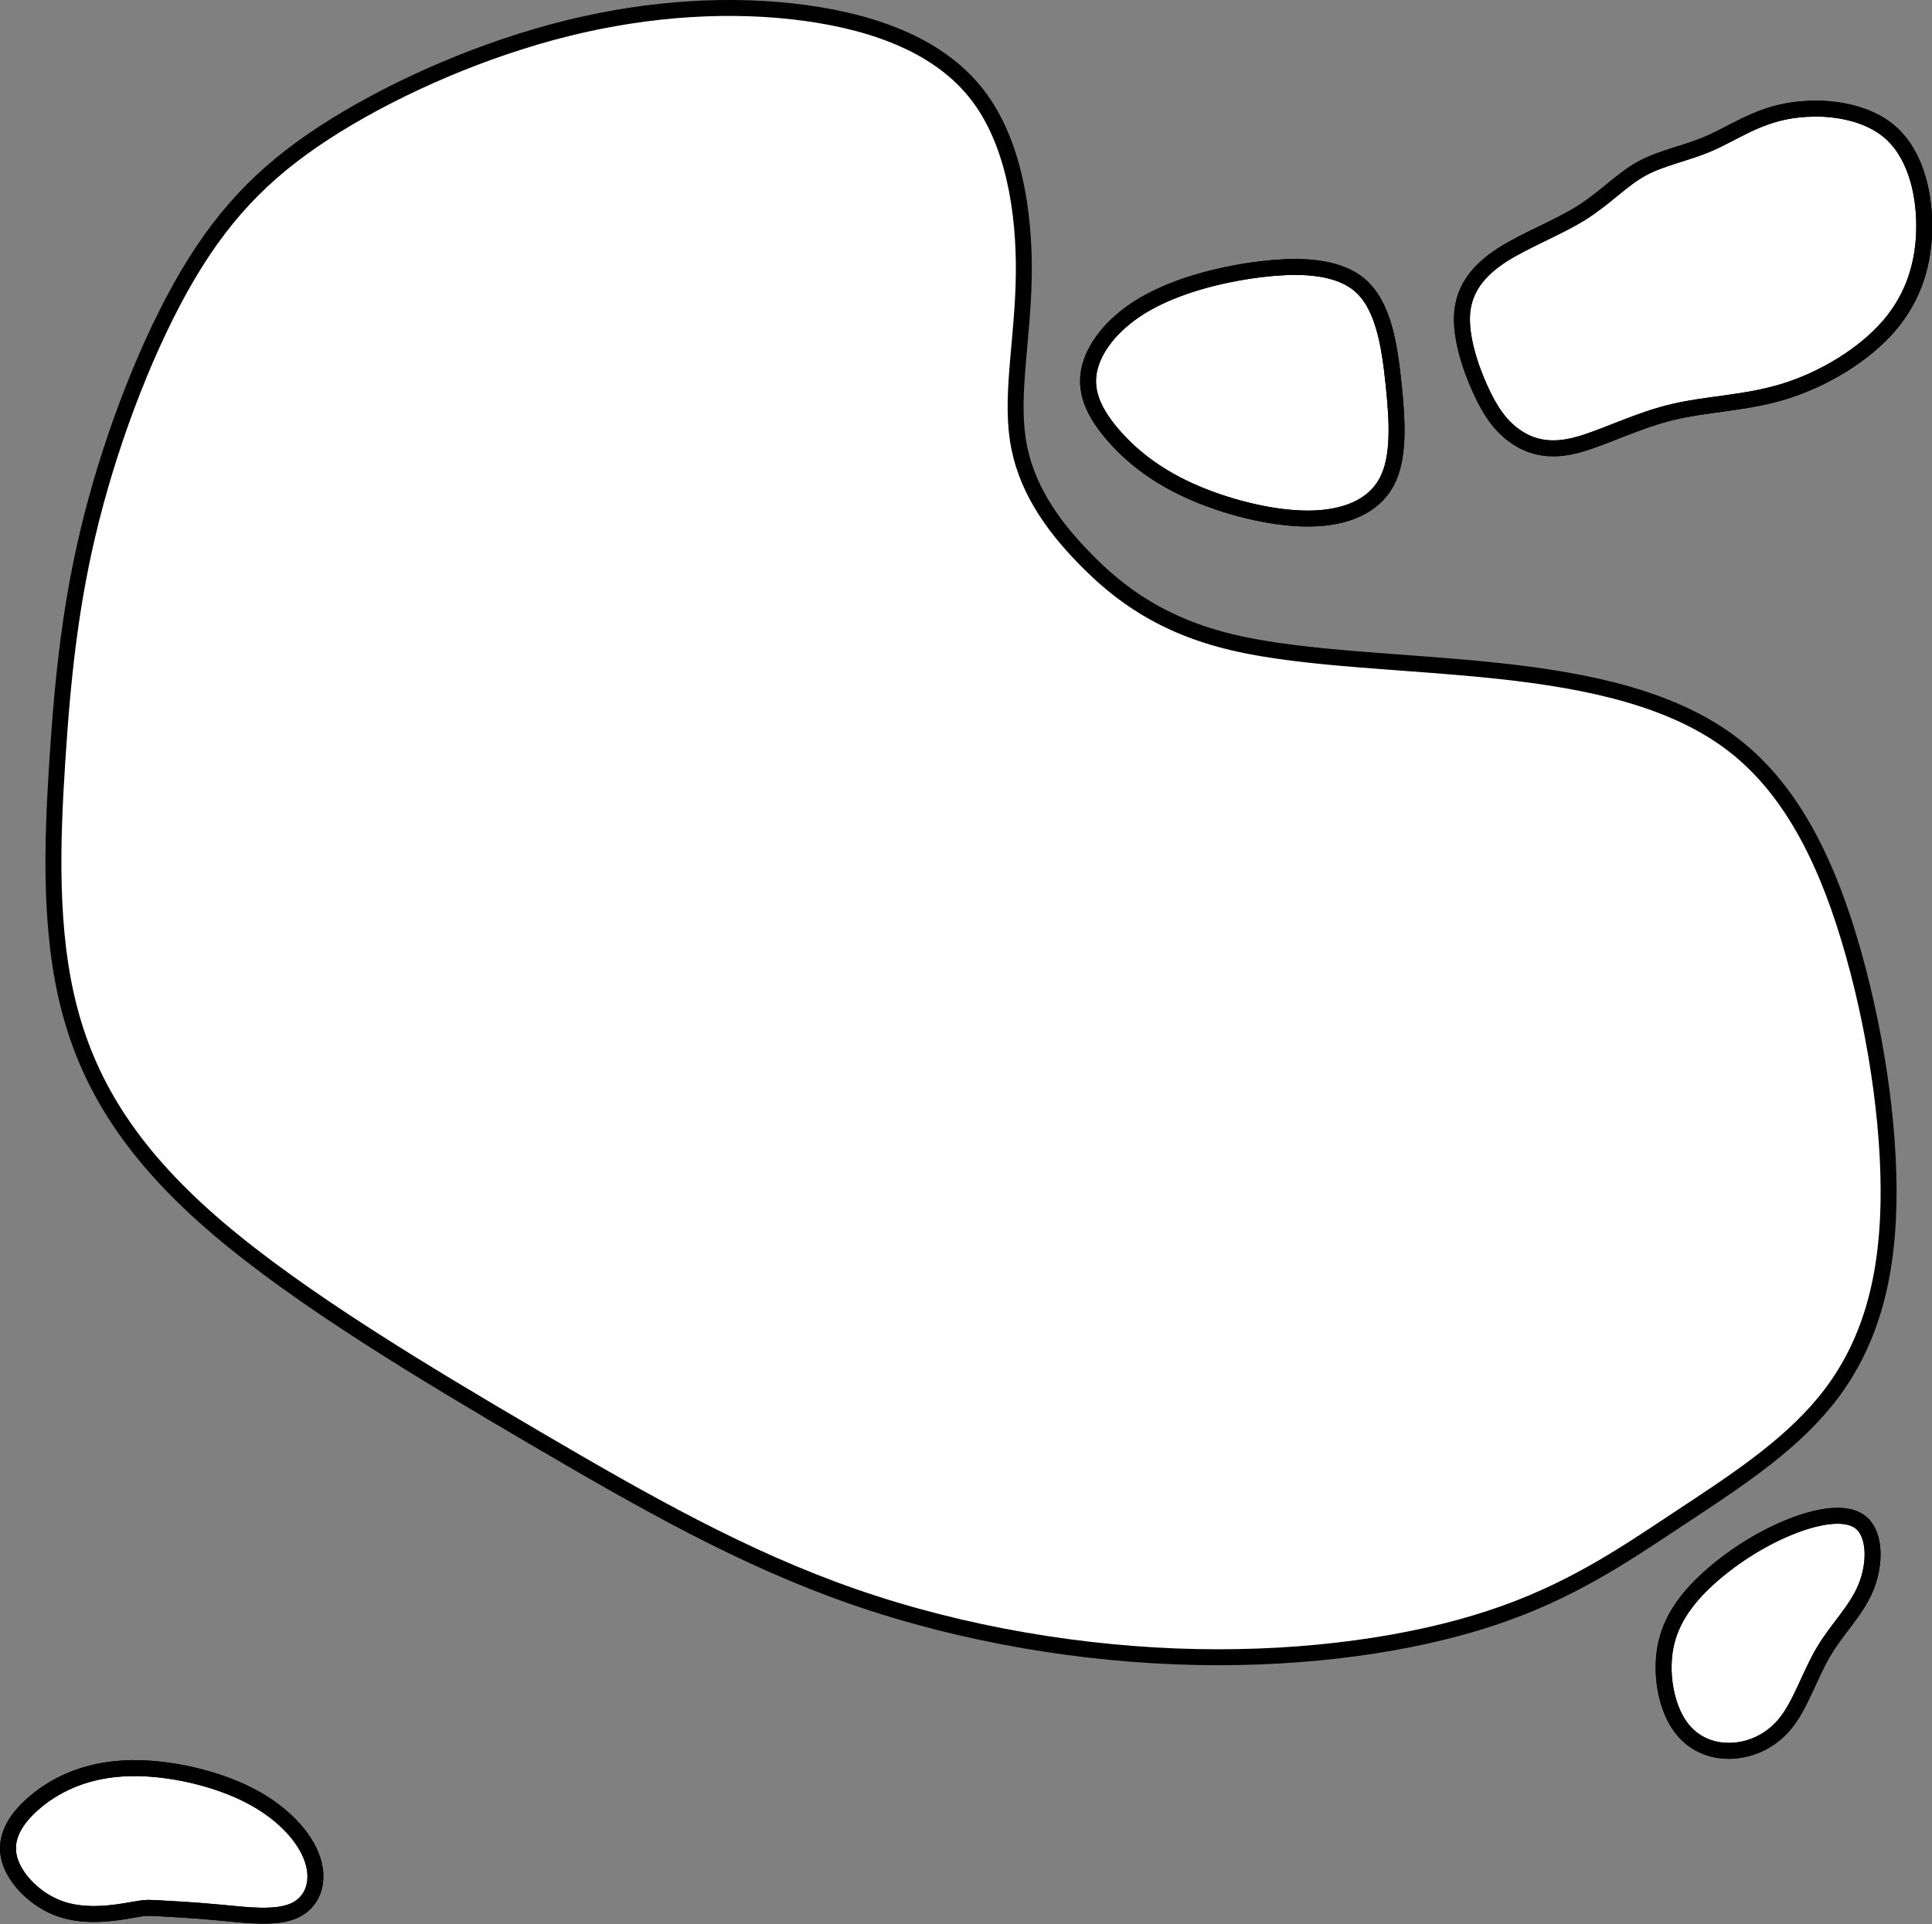 <?xml version="1.0" encoding="UTF-8" standalone="no"?>
<!-- Created with Inkscape (http://www.inkscape.org/) -->

<svg
   width="32.122mm"
   height="31.994mm"
   viewBox="0 0 32.122 31.994"
   version="1.1"
   id="svg5"
   xml:space="preserve"
   inkscape:version="1.2.1 (9c6d41e4, 2022-07-14)"
   sodipodi:docname="1g.svg"
   xmlns:inkscape="http://www.inkscape.org/namespaces/inkscape"
   xmlns:sodipodi="http://sodipodi.sourceforge.net/DTD/sodipodi-0.dtd"
   xmlns="http://www.w3.org/2000/svg"
   xmlns:svg="http://www.w3.org/2000/svg"><rect x="0" y="0" width="32.122" height="31.994" fill="#808080" stroke="none"/><sodipodi:namedview
     id="namedview7"
     pagecolor="#555555"
     bordercolor="#666666"
     borderopacity="1.0"
     inkscape:showpageshadow="2"
     inkscape:pageopacity="0"
     inkscape:pagecheckerboard="0"
     inkscape:deskcolor="#d1d1d1"
     inkscape:document-units="mm"
     showgrid="false"
     inkscape:zoom="0.76261489"
     inkscape:cx="41.960891"
     inkscape:cy="168.4992"
     inkscape:window-width="1369"
     inkscape:window-height="725"
     inkscape:window-x="0"
     inkscape:window-y="25"
     inkscape:window-maximized="0"
     inkscape:current-layer="layer5" /><defs
     id="defs2"><inkscape:path-effect
       effect="powermask"
       id="path-effect58923"
       is_visible="true"
       lpeversion="1"
       uri="#mask-powermask-path-effect58923"
       invert="false"
       hide_mask="false"
       background="false"
       background_color="#ffffffff" /><inkscape:path-effect
       effect="powermask"
       id="path-effect8137"
       is_visible="true"
       lpeversion="1"
       uri="#mask-powermask-path-effect8137"
       invert="false"
       hide_mask="false"
       background="false"
       background_color="#ffffffff" /><inkscape:path-effect
       effect="bspline"
       id="path-effect6160"
       is_visible="true"
       lpeversion="1"
       weight="33.333"
       steps="2"
       helper_size="0"
       apply_no_weight="true"
       apply_with_weight="true"
       only_selected="false" /><inkscape:path-effect
       effect="bspline"
       id="path-effect6156"
       is_visible="true"
       lpeversion="1"
       weight="33.333"
       steps="2"
       helper_size="0"
       apply_no_weight="true"
       apply_with_weight="true"
       only_selected="false" /><inkscape:path-effect
       effect="bspline"
       id="path-effect6152"
       is_visible="true"
       lpeversion="1"
       weight="33.333"
       steps="2"
       helper_size="0"
       apply_no_weight="true"
       apply_with_weight="true"
       only_selected="false" /><inkscape:path-effect
       effect="bspline"
       id="path-effect6148"
       is_visible="true"
       lpeversion="1"
       weight="33.333"
       steps="2"
       helper_size="0"
       apply_no_weight="true"
       apply_with_weight="true"
       only_selected="false" /><inkscape:path-effect
       effect="bspline"
       id="path-effect6144"
       is_visible="true"
       lpeversion="1"
       weight="33.333"
       steps="2"
       helper_size="0"
       apply_no_weight="true"
       apply_with_weight="true"
       only_selected="false" /><inkscape:path-effect
       effect="bspline"
       id="path-effect6140"
       is_visible="true"
       lpeversion="1"
       weight="33.333"
       steps="2"
       helper_size="0"
       apply_no_weight="true"
       apply_with_weight="true"
       only_selected="false" /><inkscape:path-effect
       effect="bspline"
       id="path-effect6136"
       is_visible="true"
       lpeversion="1"
       weight="33.333"
       steps="2"
       helper_size="0"
       apply_no_weight="true"
       apply_with_weight="true"
       only_selected="false" /><inkscape:path-effect
       effect="bspline"
       id="path-effect6132"
       is_visible="true"
       lpeversion="1"
       weight="33.333"
       steps="2"
       helper_size="0"
       apply_no_weight="true"
       apply_with_weight="true"
       only_selected="false" /><inkscape:path-effect
       effect="bspline"
       id="path-effect6128"
       is_visible="true"
       lpeversion="1"
       weight="33.333"
       steps="2"
       helper_size="0"
       apply_no_weight="true"
       apply_with_weight="true"
       only_selected="false" /><inkscape:path-effect
       effect="bspline"
       id="path-effect6124"
       is_visible="true"
       lpeversion="1"
       weight="33.333"
       steps="2"
       helper_size="0"
       apply_no_weight="true"
       apply_with_weight="true"
       only_selected="false" /><inkscape:path-effect
       effect="bspline"
       id="path-effect6120"
       is_visible="true"
       lpeversion="1"
       weight="33.333"
       steps="2"
       helper_size="0"
       apply_no_weight="true"
       apply_with_weight="true"
       only_selected="false" /><inkscape:path-effect
       effect="bspline"
       id="path-effect6116"
       is_visible="true"
       lpeversion="1"
       weight="33.333"
       steps="2"
       helper_size="0"
       apply_no_weight="true"
       apply_with_weight="true"
       only_selected="false" /><inkscape:path-effect
       effect="bspline"
       id="path-effect6112"
       is_visible="true"
       lpeversion="1"
       weight="33.333"
       steps="2"
       helper_size="0"
       apply_no_weight="true"
       apply_with_weight="true"
       only_selected="false" /><inkscape:path-effect
       effect="bspline"
       id="path-effect6108"
       is_visible="true"
       lpeversion="1"
       weight="33.333"
       steps="2"
       helper_size="0"
       apply_no_weight="true"
       apply_with_weight="true"
       only_selected="false" /><inkscape:path-effect
       effect="bspline"
       id="path-effect6104"
       is_visible="true"
       lpeversion="1"
       weight="33.333"
       steps="2"
       helper_size="0"
       apply_no_weight="true"
       apply_with_weight="true"
       only_selected="false" /><inkscape:path-effect
       effect="bspline"
       id="path-effect6100"
       is_visible="true"
       lpeversion="1"
       weight="33.333"
       steps="2"
       helper_size="0"
       apply_no_weight="true"
       apply_with_weight="true"
       only_selected="false" /><inkscape:path-effect
       effect="bspline"
       id="path-effect6096"
       is_visible="true"
       lpeversion="1"
       weight="33.333"
       steps="2"
       helper_size="0"
       apply_no_weight="true"
       apply_with_weight="true"
       only_selected="false" /><inkscape:path-effect
       effect="bspline"
       id="path-effect6092"
       is_visible="true"
       lpeversion="1"
       weight="33.333"
       steps="2"
       helper_size="0"
       apply_no_weight="true"
       apply_with_weight="true"
       only_selected="false" /><inkscape:path-effect
       effect="bspline"
       id="path-effect6088"
       is_visible="true"
       lpeversion="1"
       weight="33.333"
       steps="2"
       helper_size="0"
       apply_no_weight="true"
       apply_with_weight="true"
       only_selected="false" /><inkscape:path-effect
       effect="bspline"
       id="path-effect6084"
       is_visible="true"
       lpeversion="1"
       weight="33.333"
       steps="2"
       helper_size="0"
       apply_no_weight="true"
       apply_with_weight="true"
       only_selected="false" /><inkscape:path-effect
       effect="bspline"
       id="path-effect6080"
       is_visible="true"
       lpeversion="1"
       weight="33.333"
       steps="2"
       helper_size="0"
       apply_no_weight="true"
       apply_with_weight="true"
       only_selected="false" /><inkscape:path-effect
       effect="bspline"
       id="path-effect6075"
       is_visible="true"
       lpeversion="1"
       weight="33.333"
       steps="2"
       helper_size="0"
       apply_no_weight="true"
       apply_with_weight="true"
       only_selected="false" /><inkscape:path-effect
       effect="bspline"
       id="path-effect6071"
       is_visible="true"
       lpeversion="1"
       weight="33.333"
       steps="2"
       helper_size="0"
       apply_no_weight="true"
       apply_with_weight="true"
       only_selected="false" /><inkscape:path-effect
       effect="bspline"
       id="path-effect6067"
       is_visible="true"
       lpeversion="1"
       weight="33.333"
       steps="2"
       helper_size="0"
       apply_no_weight="true"
       apply_with_weight="true"
       only_selected="false" /><inkscape:path-effect
       effect="bspline"
       id="path-effect5966"
       is_visible="true"
       lpeversion="1"
       weight="33.333"
       steps="2"
       helper_size="0"
       apply_no_weight="true"
       apply_with_weight="true"
       only_selected="false" /><inkscape:path-effect
       effect="bspline"
       id="path-effect5962"
       is_visible="true"
       lpeversion="1"
       weight="33.333"
       steps="2"
       helper_size="0"
       apply_no_weight="true"
       apply_with_weight="true"
       only_selected="false" /><filter
       id="mask-powermask-path-effect8070_inverse"
       inkscape:label="filtermask-powermask-path-effect8070"
       style="color-interpolation-filters:sRGB"
       height="100"
       width="100"
       x="-50"
       y="-50"><feColorMatrix
         id="mask-powermask-path-effect8070_primitive1"
         values="1"
         type="saturate"
         result="fbSourceGraphic" /><feColorMatrix
         id="mask-powermask-path-effect8070_primitive2"
         values="-1 0 0 0 1 0 -1 0 0 1 0 0 -1 0 1 0 0 0 1 0 "
         in="fbSourceGraphic" /></filter><filter
       id="mask-powermask-path-effect8082_inverse"
       inkscape:label="filtermask-powermask-path-effect8082"
       style="color-interpolation-filters:sRGB"
       height="100"
       width="100"
       x="-50"
       y="-50"><feColorMatrix
         id="mask-powermask-path-effect8082_primitive1"
         values="1"
         type="saturate"
         result="fbSourceGraphic" /><feColorMatrix
         id="mask-powermask-path-effect8082_primitive2"
         values="-1 0 0 0 1 0 -1 0 0 1 0 0 -1 0 1 0 0 0 1 0 "
         in="fbSourceGraphic" /></filter><filter
       id="mask-powermask-path-effect8092_inverse"
       inkscape:label="filtermask-powermask-path-effect8092"
       style="color-interpolation-filters:sRGB"
       height="100"
       width="100"
       x="-50"
       y="-50"><feColorMatrix
         id="mask-powermask-path-effect8092_primitive1"
         values="1"
         type="saturate"
         result="fbSourceGraphic" /><feColorMatrix
         id="mask-powermask-path-effect8092_primitive2"
         values="-1 0 0 0 1 0 -1 0 0 1 0 0 -1 0 1 0 0 0 1 0 "
         in="fbSourceGraphic" /></filter><filter
       id="mask-powermask-path-effect8104_inverse"
       inkscape:label="filtermask-powermask-path-effect8104"
       style="color-interpolation-filters:sRGB"
       height="100"
       width="100"
       x="-50"
       y="-50"><feColorMatrix
         id="mask-powermask-path-effect8104_primitive1"
         values="1"
         type="saturate"
         result="fbSourceGraphic" /><feColorMatrix
         id="mask-powermask-path-effect8104_primitive2"
         values="-1 0 0 0 1 0 -1 0 0 1 0 0 -1 0 1 0 0 0 1 0 "
         in="fbSourceGraphic" /></filter><filter
       id="mask-powermask-path-effect8114_inverse"
       inkscape:label="filtermask-powermask-path-effect8114"
       style="color-interpolation-filters:sRGB"
       height="100"
       width="100"
       x="-50"
       y="-50"><feColorMatrix
         id="mask-powermask-path-effect8114_primitive1"
         values="1"
         type="saturate"
         result="fbSourceGraphic" /><feColorMatrix
         id="mask-powermask-path-effect8114_primitive2"
         values="-1 0 0 0 1 0 -1 0 0 1 0 0 -1 0 1 0 0 0 1 0 "
         in="fbSourceGraphic" /></filter><filter
       id="mask-powermask-path-effect8125_inverse"
       inkscape:label="filtermask-powermask-path-effect8125"
       style="color-interpolation-filters:sRGB"
       height="100"
       width="100"
       x="-50"
       y="-50"><feColorMatrix
         id="mask-powermask-path-effect8125_primitive1"
         values="1"
         type="saturate"
         result="fbSourceGraphic" /><feColorMatrix
         id="mask-powermask-path-effect8125_primitive2"
         values="-1 0 0 0 1 0 -1 0 0 1 0 0 -1 0 1 0 0 0 1 0 "
         in="fbSourceGraphic" /></filter><mask
       maskUnits="userSpaceOnUse"
       id="mask-powermask-path-effect8137"><path
         id="path8135"
         style="display:inline;fill:none;stroke:#000000;stroke-width:1.479;stroke-linecap:butt;stroke-linejoin:miter;stroke-dasharray:none;stroke-opacity:1"
         d="M 112.641,-55.121 -144.092,107.192 Z m 0.969,1.533 -256.733,162.313 z m 0.969,1.533 L -142.154,110.258 Z m 0.969,1.533 -256.733,162.313 z m 0.969,1.533 -256.734,162.313 z m 0.969,1.533 -256.733,162.313 z m 0.969,1.533 -256.733,162.313 z m 0.969,1.533 -256.734,162.313 z m 0.969,1.533 -256.733,162.313 z m 0.969,1.533 -256.733,162.313 z m 0.969,1.533 -256.734,162.314 z m 0.969,1.533 -256.733,162.313 z m 0.969,1.533 -256.733,162.313 z m 0.969,1.533 -256.733,162.313 z m 0.969,1.533 -256.733,162.313 z m 0.969,1.533 -256.733,162.313 z m 0.969,1.533 -256.733,162.313 z m 0.969,1.533 -256.733,162.313 z m 0.969,1.533 -256.734,162.313 z m 0.969,1.533 -256.733,162.313 z m 0.969,1.533 -256.733,162.313 z m 0.969,1.533 -256.734,162.314 z m 0.969,1.533 -256.733,162.313 z m 0.969,1.533 -256.733,162.313 z m 0.969,1.533 -256.734,162.313 z m 0.969,1.533 -256.733,162.313 z m 0.969,1.533 -256.733,162.313 z m 0.969,1.533 -256.733,162.313 z m 0.969,1.533 -256.733,162.313 z m 0.969,1.533 -256.734,162.313 z m 0.969,1.533 -256.733,162.313 z m 0.969,1.533 -256.733,162.313 z m 0.969,1.533 -256.734,162.314 z m 0.969,1.533 -256.733,162.313 z m 0.969,1.533 -256.733,162.313 z m 0.969,1.533 L -110.168,160.851 Z M 147.535,0.07 -109.199,162.383 Z M 148.504,1.603 -108.229,163.917 Z M 149.473,3.137 -107.26,165.45 Z M 150.442,4.67 -106.291,166.983 Z m 0.969,1.533 L -105.322,168.516 Z M 152.381,7.736 -104.352,170.049 Z M 153.35,9.269 -103.383,171.582 Z M 154.32,10.802 -102.414,173.115 Z m 0.969,1.533 -256.733,162.313 z m 0.969,1.533 -256.733,162.313 z m 0.969,1.533 -256.734,162.313 z m 0.969,1.533 -256.733,162.313 z m 0.969,1.533 -256.733,162.313 z m 0.969,1.533 -256.733,162.313 z m 0.969,1.533 -256.733,162.313 z m 0.969,1.533 -256.734,162.313 z m 0.969,1.533 -256.733,162.313 z m 0.969,1.533 -256.733,162.313 z m 0.969,1.533 -256.734,162.314 z m 0.969,1.533 -256.733,162.313 z m 0.969,1.533 -256.733,162.313 z m 0.969,1.533 -256.734,162.313 z m 0.969,1.533 -256.733,162.313 z m 0.969,1.533 -256.733,162.313 z m 0.969,1.533 -256.733,162.313 z m 0.969,1.533 -256.733,162.313 z m 0.969,1.533 L -83.998,202.244 Z m 0.969,1.533 -256.733,162.313 z m 0.969,1.533 -256.733,162.313 z m 0.969,1.533 -256.734,162.314 z m 0.969,1.533 -256.733,162.313 z m 0.969,1.533 -256.733,162.313 z m 0.969,1.533 -256.734,162.313 z m 0.969,1.533 -256.733,162.313 z m 0.969,1.533 -256.733,162.313 z m 0.969,1.533 -256.733,162.313 z m 0.969,1.533 -256.733,162.313 z m 0.969,1.533 -256.733,162.313 z m 0.969,1.533 -256.733,162.313 z m 0.969,1.533 -256.733,162.313 z m 0.969,1.533 L -70.428,223.708 Z m 0.969,1.533 -256.733,162.313 z m 0.969,1.533 -256.733,162.313 z m 0.969,1.533 -256.734,162.313 z m 0.969,1.533 -256.733,162.313 z m 0.969,1.533 -256.733,162.313 z m 0.969,1.533 -256.734,162.313 z m 0.969,1.533 -256.733,162.313 z m 0.969,1.533 -256.733,162.313 z m 0.969,1.533 -256.733,162.313 z m 0.969,1.533 -256.733,162.313 z m 0.969,1.533 -256.734,162.314 z m 0.969,1.533 -256.733,162.313 z m 0.969,1.533 -256.733,162.313 z m 0.969,1.533 -256.734,162.313 z m 0.969,1.533 -256.733,162.313 z m 0.969,1.533 -256.733,162.313 z m 0.969,1.533 -256.734,162.313 z m 0.969,1.533 -256.733,162.313 z m 0.969,1.533 -256.733,162.313 z m 0.969,1.533 L -51.043,254.369 Z m 0.969,1.533 -256.733,162.313 z m 0.969,1.533 -256.734,162.314 z m 0.969,1.533 L -48.135,258.969 Z m 0.969,1.533 -256.733,162.313 z m 0.969,1.533 -256.734,162.313 z m 0.969,1.533 -256.733,162.313 z m 0.969,1.533 -256.733,162.313 z m 0.969,1.533 -256.734,162.313 z m 0.969,1.533 -256.733,162.313 z m 0.969,1.533 -256.733,162.313 z m 0.969,1.533 -256.733,162.313 z m 0.969,1.533 -256.733,162.313 z m 0.969,1.533 -256.734,162.314 z m 0.969,1.533 -256.733,162.313 z m 0.969,1.533 -256.733,162.313 z m 0.969,1.533 -256.734,162.313 z m 0.969,1.533 -256.733,162.313 z m 0.969,1.533 -256.733,162.313 z m 0.969,1.533 -256.734,162.313 z m 0.969,1.533 -256.733,162.313 z m 0.969,1.533 -256.733,162.313 z m 0.969,1.533 -256.733,162.313 z m 0.969,1.533 -256.733,162.313 z m 0.969,1.533 -256.733,162.314 z m 0.969,1.533 -256.733,162.313 z m 0.969,1.533 L -25.842,294.23 Z m 0.969,1.533 -256.734,162.313 z m 0.969,1.533 -256.733,162.313 z m 0.969,1.533 -256.733,162.313 z m 0.969,1.533 -256.734,162.313 z m 0.969,1.533 -256.733,162.313 z m 0.969,1.533 -256.733,162.313 z m 0.969,1.533 -256.733,162.313 z m 0.969,1.533 -256.733,162.313 z m 0.969,1.533 -256.733,162.314 z m 0.969,1.533 -256.733,162.313 z m 0.969,1.533 -256.733,162.313 z m 0.969,1.533 -256.734,162.313 z m 0.969,1.533 -256.733,162.313 z m 0.969,1.533 -256.733,162.313 z m 0.969,1.533 -256.734,162.313 z m 0.969,1.533 -256.733,162.313 z m 0.969,1.533 -256.733,162.313 z m 0.969,1.533 -256.734,162.313 z m 0.969,1.533 -256.733,162.313 z m 0.969,1.533 -256.733,162.314 z m 0.969,1.533 L -5.488,326.425 Z M 252.215,165.645 -4.518,327.958 Z m 0.969,1.533 -256.734,162.313 z m 0.969,1.533 -256.733,162.313 z m 0.969,1.533 -256.733,162.313 z m 0.969,1.533 -256.734,162.313 z m 0.969,1.533 L 0.328,335.624 Z m 0.969,1.533 -256.733,162.313 z m 0.969,1.533 L 2.266,338.69 Z m 0.969,1.533 L 3.236,340.223 Z M 260.938,179.443 4.205,341.756 Z m 0.969,1.533 L 5.174,343.289 Z m 0.969,1.533 L 6.144,344.822 Z m 0.969,1.533 L 7.113,346.356 Z m 0.969,1.533 L 8.082,347.888 Z m 0.969,1.533 -256.733,162.313 z m 0.969,1.533 -256.734,162.313 z m 0.969,1.533 -256.733,162.313 z m 0.969,1.533 -256.733,162.313 z m 0.969,1.533 -256.734,162.313 z m 0.969,1.533 -256.733,162.313 z m 0.969,1.533 -256.733,162.314 z m 0.969,1.533 -256.733,162.313 z m 0.969,1.533 -256.733,162.313 z m 0.969,1.533 L 17.775,363.22 Z m 0.969,1.533 -256.733,162.313 z m 0.969,1.533 -256.733,162.313 z m 0.969,1.533 L 20.682,367.819 Z m 0.969,1.533 -256.733,162.313 z m 0.969,1.533 -256.733,162.313 z m 0.969,1.533 L 23.59,372.418 Z m 0.969,1.533 -256.733,162.313 z m 0.969,1.533 -256.733,162.313 z m 0.969,1.533 L 26.498,377.017 Z m 0.969,1.533 -256.733,162.313 z m 0.969,1.533 -256.733,162.313 z m 0.969,1.533 L 29.406,381.616 Z m 0.969,1.533 -256.733,162.313 z m 0.969,1.533 -256.734,162.313 z m 0.969,1.533 -256.733,162.314 z m 0.969,1.533 -256.733,162.313 z m 0.969,1.533 -256.734,162.313 z m 0.969,1.533 -256.733,162.313 z m 0.969,1.533 -256.733,162.313 z m 0.969,1.533 -256.734,162.313 z m 0.969,1.533 -256.733,162.313 z m 0.969,1.533 -256.733,162.313 z m 0.969,1.533 -256.733,162.313 z m 0.969,1.533 -256.733,162.313 z" /></mask><filter
       inkscape:label="filtermask-powermask-path-effect8137"
       style="color-interpolation-filters:sRGB"
       height="100"
       width="100"
       x="-50"
       y="-50"
       id="filter12747"><feColorMatrix
         values="1"
         type="saturate"
         result="fbSourceGraphic"
         id="feColorMatrix12743" /><feColorMatrix
         values="-1 0 0 0 1 0 -1 0 0 1 0 0 -1 0 1 0 0 0 1 0 "
         in="fbSourceGraphic"
         id="feColorMatrix12745" /></filter><mask
       maskUnits="userSpaceOnUse"
       id="mask-powermask-path-effect58923"><path
         id="path58925"
         style="fill:#ffffff;fill-opacity:1"
         d="M 31.089,37.328 H 107.937 V 230.164 H 31.089 Z" /><path
         id="path58927"
         style="display:inline;fill:none;stroke:#000000;stroke-width:1.479;stroke-linecap:butt;stroke-linejoin:miter;stroke-dasharray:none;stroke-opacity:1"
         d="M 112.641,-55.121 -144.092,107.192 Z m 0.969,1.533 -256.733,162.313 z m 0.969,1.533 L -142.154,110.258 Z m 0.969,1.533 -256.733,162.313 z m 0.969,1.533 -256.734,162.313 z m 0.969,1.533 -256.733,162.313 z m 0.969,1.533 -256.733,162.313 z m 0.969,1.533 -256.734,162.313 z m 0.969,1.533 -256.733,162.313 z m 0.969,1.533 -256.733,162.313 z m 0.969,1.533 -256.734,162.314 z m 0.969,1.533 -256.733,162.313 z m 0.969,1.533 -256.733,162.313 z m 0.969,1.533 -256.733,162.313 z m 0.969,1.533 -256.733,162.313 z m 0.969,1.533 -256.733,162.313 z m 0.969,1.533 -256.733,162.313 z m 0.969,1.533 -256.733,162.313 z m 0.969,1.533 -256.734,162.313 z m 0.969,1.533 -256.733,162.313 z m 0.969,1.533 -256.733,162.313 z m 0.969,1.533 -256.734,162.314 z m 0.969,1.533 -256.733,162.313 z m 0.969,1.533 -256.733,162.313 z m 0.969,1.533 -256.734,162.313 z m 0.969,1.533 -256.733,162.313 z m 0.969,1.533 -256.733,162.313 z m 0.969,1.533 -256.733,162.313 z m 0.969,1.533 -256.733,162.313 z m 0.969,1.533 -256.734,162.313 z m 0.969,1.533 -256.733,162.313 z m 0.969,1.533 -256.733,162.313 z m 0.969,1.533 -256.734,162.314 z m 0.969,1.533 -256.733,162.313 z m 0.969,1.533 -256.733,162.313 z m 0.969,1.533 L -110.168,160.851 Z M 147.535,0.07 -109.199,162.383 Z M 148.504,1.603 -108.229,163.917 Z M 149.473,3.137 -107.26,165.45 Z M 150.442,4.67 -106.291,166.983 Z m 0.969,1.533 L -105.322,168.516 Z M 152.381,7.736 -104.352,170.049 Z M 153.35,9.269 -103.383,171.582 Z M 154.32,10.802 -102.414,173.115 Z m 0.969,1.533 -256.733,162.313 z m 0.969,1.533 -256.733,162.313 z m 0.969,1.533 -256.734,162.313 z m 0.969,1.533 -256.733,162.313 z m 0.969,1.533 -256.733,162.313 z m 0.969,1.533 -256.733,162.313 z m 0.969,1.533 -256.733,162.313 z m 0.969,1.533 -256.734,162.313 z m 0.969,1.533 -256.733,162.313 z m 0.969,1.533 -256.733,162.313 z m 0.969,1.533 -256.734,162.314 z m 0.969,1.533 -256.733,162.313 z m 0.969,1.533 -256.733,162.313 z m 0.969,1.533 -256.734,162.313 z m 0.969,1.533 -256.733,162.313 z m 0.969,1.533 -256.733,162.313 z m 0.969,1.533 -256.733,162.313 z m 0.969,1.533 -256.733,162.313 z m 0.969,1.533 L -83.998,202.244 Z m 0.969,1.533 -256.733,162.313 z m 0.969,1.533 -256.733,162.313 z m 0.969,1.533 -256.734,162.314 z m 0.969,1.533 -256.733,162.313 z m 0.969,1.533 -256.733,162.313 z m 0.969,1.533 -256.734,162.313 z m 0.969,1.533 -256.733,162.313 z m 0.969,1.533 -256.733,162.313 z m 0.969,1.533 -256.733,162.313 z m 0.969,1.533 -256.733,162.313 z m 0.969,1.533 -256.733,162.313 z m 0.969,1.533 -256.733,162.313 z m 0.969,1.533 -256.733,162.313 z m 0.969,1.533 L -70.428,223.708 Z m 0.969,1.533 -256.733,162.313 z m 0.969,1.533 -256.733,162.313 z m 0.969,1.533 -256.734,162.313 z m 0.969,1.533 -256.733,162.313 z m 0.969,1.533 -256.733,162.313 z m 0.969,1.533 -256.734,162.313 z m 0.969,1.533 -256.733,162.313 z m 0.969,1.533 -256.733,162.313 z m 0.969,1.533 -256.733,162.313 z m 0.969,1.533 -256.733,162.313 z m 0.969,1.533 -256.734,162.314 z m 0.969,1.533 -256.733,162.313 z m 0.969,1.533 -256.733,162.313 z m 0.969,1.533 -256.734,162.313 z m 0.969,1.533 -256.733,162.313 z m 0.969,1.533 -256.733,162.313 z m 0.969,1.533 -256.734,162.313 z m 0.969,1.533 -256.733,162.313 z m 0.969,1.533 -256.733,162.313 z m 0.969,1.533 L -51.043,254.369 Z m 0.969,1.533 -256.733,162.313 z m 0.969,1.533 -256.734,162.314 z m 0.969,1.533 L -48.135,258.969 Z m 0.969,1.533 -256.733,162.313 z m 0.969,1.533 -256.734,162.313 z m 0.969,1.533 -256.733,162.313 z m 0.969,1.533 -256.733,162.313 z m 0.969,1.533 -256.734,162.313 z m 0.969,1.533 -256.733,162.313 z m 0.969,1.533 -256.733,162.313 z m 0.969,1.533 -256.733,162.313 z m 0.969,1.533 -256.733,162.313 z m 0.969,1.533 -256.734,162.314 z m 0.969,1.533 -256.733,162.313 z m 0.969,1.533 -256.733,162.313 z m 0.969,1.533 -256.734,162.313 z m 0.969,1.533 -256.733,162.313 z m 0.969,1.533 -256.733,162.313 z m 0.969,1.533 -256.734,162.313 z m 0.969,1.533 -256.733,162.313 z m 0.969,1.533 -256.733,162.313 z m 0.969,1.533 -256.733,162.313 z m 0.969,1.533 -256.733,162.313 z m 0.969,1.533 -256.733,162.314 z m 0.969,1.533 -256.733,162.313 z m 0.969,1.533 L -25.842,294.23 Z m 0.969,1.533 -256.734,162.313 z m 0.969,1.533 -256.733,162.313 z m 0.969,1.533 -256.733,162.313 z m 0.969,1.533 -256.734,162.313 z m 0.969,1.533 -256.733,162.313 z m 0.969,1.533 -256.733,162.313 z m 0.969,1.533 -256.733,162.313 z m 0.969,1.533 -256.733,162.313 z m 0.969,1.533 -256.733,162.314 z m 0.969,1.533 -256.733,162.313 z m 0.969,1.533 -256.733,162.313 z m 0.969,1.533 -256.734,162.313 z m 0.969,1.533 -256.733,162.313 z m 0.969,1.533 -256.733,162.313 z m 0.969,1.533 -256.734,162.313 z m 0.969,1.533 -256.733,162.313 z m 0.969,1.533 -256.733,162.313 z m 0.969,1.533 -256.734,162.313 z m 0.969,1.533 -256.733,162.313 z m 0.969,1.533 -256.733,162.314 z m 0.969,1.533 L -5.488,326.425 Z M 252.215,165.645 -4.518,327.958 Z m 0.969,1.533 -256.734,162.313 z m 0.969,1.533 -256.733,162.313 z m 0.969,1.533 -256.733,162.313 z m 0.969,1.533 -256.734,162.313 z m 0.969,1.533 L 0.328,335.624 Z m 0.969,1.533 -256.733,162.313 z m 0.969,1.533 L 2.266,338.69 Z m 0.969,1.533 L 3.236,340.223 Z M 260.938,179.443 4.205,341.756 Z m 0.969,1.533 L 5.174,343.289 Z m 0.969,1.533 L 6.144,344.822 Z m 0.969,1.533 L 7.113,346.356 Z m 0.969,1.533 L 8.082,347.888 Z m 0.969,1.533 -256.733,162.313 z m 0.969,1.533 -256.734,162.313 z m 0.969,1.533 -256.733,162.313 z m 0.969,1.533 -256.733,162.313 z m 0.969,1.533 -256.734,162.313 z m 0.969,1.533 -256.733,162.313 z m 0.969,1.533 -256.733,162.314 z m 0.969,1.533 -256.733,162.313 z m 0.969,1.533 -256.733,162.313 z m 0.969,1.533 L 17.775,363.22 Z m 0.969,1.533 -256.733,162.313 z m 0.969,1.533 -256.733,162.313 z m 0.969,1.533 L 20.682,367.819 Z m 0.969,1.533 -256.733,162.313 z m 0.969,1.533 -256.733,162.313 z m 0.969,1.533 L 23.59,372.418 Z m 0.969,1.533 -256.733,162.313 z m 0.969,1.533 -256.733,162.313 z m 0.969,1.533 L 26.498,377.017 Z m 0.969,1.533 -256.733,162.313 z m 0.969,1.533 -256.733,162.313 z m 0.969,1.533 L 29.406,381.616 Z m 0.969,1.533 -256.733,162.313 z m 0.969,1.533 -256.734,162.313 z m 0.969,1.533 -256.733,162.314 z m 0.969,1.533 -256.733,162.313 z m 0.969,1.533 -256.734,162.313 z m 0.969,1.533 -256.733,162.313 z m 0.969,1.533 -256.733,162.313 z m 0.969,1.533 -256.734,162.313 z m 0.969,1.533 -256.733,162.313 z m 0.969,1.533 -256.733,162.313 z m 0.969,1.533 -256.733,162.313 z m 0.969,1.533 -256.733,162.313 z" /></mask><filter
       id="mask-powermask-path-effect58923_inverse"
       inkscape:label="filtermask-powermask-path-effect58923"
       style="color-interpolation-filters:sRGB"
       height="100"
       width="100"
       x="-50"
       y="-50"><feColorMatrix
         id="mask-powermask-path-effect58923_primitive1"
         values="1"
         type="saturate"
         result="fbSourceGraphic" /><feColorMatrix
         id="mask-powermask-path-effect58923_primitive2"
         values="-1 0 0 0 1 0 -1 0 0 1 0 0 -1 0 1 0 0 0 1 0 "
         in="fbSourceGraphic" /></filter></defs><g
     inkscape:groupmode="layer"
     id="layer4"
     inkscape:label="green"
     style="display:inline"
     transform="translate(-74.094,-36.654)"><path
       style="fill:#ffffff;stroke:#000000;stroke-width:0.265px;stroke-linecap:butt;stroke-linejoin:miter;stroke-opacity:1"
       d="m 75.251,53.446 c -0.343,-1.307 -0.292,-2.78 -0.203,-4.15 0.089,-1.371 0.216,-2.64 0.571,-4.036 0.355,-1.396 0.939,-2.919 1.599,-4.036 0.66,-1.117 1.396,-1.828 2.462,-2.488 1.066,-0.66 2.462,-1.269 3.846,-1.612 1.383,-0.343 2.754,-0.419 3.96,-0.254 1.206,0.165 2.247,0.571 2.856,1.358 0.609,0.787 0.787,1.955 0.774,2.995 -0.013,1.041 -0.216,1.954 -0.101,2.729 0.114,0.774 0.546,1.409 1.117,1.993 0.571,0.584 1.282,1.117 2.475,1.396 1.193,0.279 2.868,0.304 4.404,0.47 1.536,0.165 2.932,0.47 3.922,1.244 0.99,0.774 1.574,2.018 1.98,3.465 0.406,1.447 0.635,3.097 0.571,4.404 -0.064,1.307 -0.419,2.272 -1.053,3.046 -0.635,0.774 -1.548,1.358 -2.45,1.954 -0.901,0.597 -1.79,1.206 -3.097,1.637 -1.307,0.432 -3.033,0.685 -4.899,0.647 -1.866,-0.038 -3.871,-0.368 -5.699,-1.003 -1.828,-0.635 -3.478,-1.574 -5.318,-2.653 -1.84,-1.079 -3.871,-2.297 -5.255,-3.478 -1.383,-1.18 -2.12,-2.323 -2.462,-3.63 z"
       id="path6065"
       inkscape:path-effect="#path-effect6067"
       inkscape:original-d="m 74.857096,53.610779 c 0.05103,-1.472001 0.101798,-2.944267 0.152302,-4.416798 0.127188,-1.268955 0.254103,-2.538124 0.380759,-3.807584 0.584105,-1.522799 1.167924,-3.045801 1.751489,-4.5691 0.736412,-0.710499 1.47253,-1.421233 2.208398,-2.132248 1.396407,-0.60896 2.792491,-1.21816 4.18834,-1.827639 1.371024,-0.07589 2.741727,-0.15204 4.112192,-0.228454 1.041024,0.406413 2.081744,0.812549 3.122218,1.218425 0.177956,1.167947 0.355639,2.335583 0.533061,3.502977 -0.202808,0.914104 -0.405876,1.827906 -0.609211,2.741462 0.431797,0.634873 0.863317,1.269457 1.294577,1.903791 0.711028,0.533336 1.421763,1.066387 2.132248,1.599184 1.675635,0.02564 3.350937,0.05103 5.026009,0.07615 1.396412,0.304877 2.792492,0.609478 4.188342,0.91382 0.58411,1.2441 1.16793,2.487885 1.75149,3.731432 0.22872,1.650252 0.45717,3.300172 0.68536,4.94986 -0.35511,0.964872 -0.71048,1.929439 -1.06612,2.893764 -0.91357,0.584104 -1.82738,1.167923 -2.74146,1.751488 -0.88819,0.609489 -1.77661,1.21869 -2.665307,1.827639 -1.725874,0.254108 -3.451945,0.507944 -5.178314,0.761518 -2.005105,-0.329734 -4.01039,-0.659717 -6.015982,-0.989973 -1.649722,-0.938958 -3.299642,-1.878142 -4.949859,-2.817611 -2.030487,-1.218187 -4.061159,-2.43659 -6.092135,-3.65528 -0.735867,-1.142009 -1.472,-2.284284 -2.208397,-3.426823 z"
       sodipodi:nodetypes="sccccccccccccccccccccccs" /></g><g
     inkscape:groupmode="layer"
     id="layer5"
     inkscape:label="sand"
     transform="translate(-74.094,-36.654)"><g
       id="g8152"><path
         id="path8131"
         style="display:inline;fill:#ffffff;stroke:#000000;stroke-width:0.265px;stroke-linecap:butt;stroke-linejoin:miter;stroke-opacity:1"
         d="m 104.231,38.461 c -0.148,0.002 -0.293,0.017 -0.427,0.042 -0.537,0.101 -0.906,0.369 -1.291,0.536 -0.386,0.168 -0.788,0.235 -1.123,0.419 -0.336,0.184 -0.604,0.486 -1.006,0.738 -0.402,0.252 -0.939,0.453 -1.325,0.704 -0.386,0.252 -0.62,0.553 -0.654,0.956 -0.033,0.403 0.134,0.906 0.302,1.275 0.168,0.369 0.336,0.603 0.571,0.771 0.235,0.168 0.537,0.268 0.973,0.167 0.436,-0.101 1.006,-0.402 1.61,-0.553 0.604,-0.151 1.241,-0.151 1.895,-0.352 0.654,-0.201 1.325,-0.604 1.744,-1.09 0.419,-0.486 0.586,-1.056 0.587,-1.66 6e-5,-0.604 -0.168,-1.241 -0.604,-1.593 -0.327,-0.264 -0.805,-0.368 -1.25,-0.361 z m -8.63,2.633 c -0.227,0.001 -0.465,0.024 -0.702,0.058 -0.688,0.101 -1.358,0.302 -1.845,0.604 -0.486,0.302 -0.788,0.704 -0.855,1.073 -0.067,0.369 0.101,0.705 0.386,1.04 0.285,0.335 0.687,0.671 1.274,0.939 0.587,0.268 1.358,0.469 1.979,0.469 0.62,-7e-5 1.09,-0.201 1.308,-0.604 0.218,-0.402 0.184,-1.006 0.117,-1.643 -0.067,-0.637 -0.168,-1.308 -0.57,-1.643 -0.264,-0.22 -0.658,-0.296 -1.092,-0.294 z m 9.035,20.765 c -0.237,0.002 -0.524,0.08 -0.811,0.198 -0.484,0.2 -0.967,0.515 -1.335,0.852 -0.368,0.336 -0.62,0.694 -0.704,1.125 -0.084,0.431 1.1e-4,0.936 0.2,1.261 0.2,0.326 0.515,0.473 0.852,0.473 0.336,-1.04e-4 0.693,-0.147 0.946,-0.463 0.252,-0.315 0.4,-0.799 0.631,-1.188 0.231,-0.389 0.547,-0.683 0.704,-1.072 0.158,-0.389 0.157,-0.872 -0.084,-1.072 -0.098,-0.081 -0.236,-0.115 -0.398,-0.114 z m -28.335,4.197 c -0.064,3.11e-4 -0.126,0.003 -0.188,0.007 -0.652,0.042 -1.135,0.294 -1.461,0.578 -0.326,0.284 -0.494,0.599 -0.399,0.935 0.095,0.336 0.452,0.694 0.873,0.83 0.42,0.137 0.904,0.053 1.146,0.011 0.242,-0.042 0.242,-0.042 0.442,-0.032 0.2,0.011 0.599,0.031 1.041,0.073 0.442,0.042 0.925,0.105 1.23,-0.032 0.305,-0.137 0.431,-0.473 0.305,-0.851 -0.126,-0.378 -0.505,-0.799 -1.104,-1.093 -0.543,-0.267 -1.267,-0.43 -1.884,-0.427 z"
         inkscape:label="path6078"
         mask="none"
         sodipodi:nodetypes="scsssssssssssssssssssssssssssssscssssssssccssssssssscc" /></g><g
       id="g58919"><path
         id="path58915"
         style="fill:#000000;stroke:#000000;stroke-width:0.265px;stroke-linecap:butt;stroke-linejoin:miter;stroke-opacity:1"
         d="m 104.231,38.461 c -0.148,0.002 -0.293,0.017 -0.427,0.042 -0.537,0.101 -0.906,0.369 -1.291,0.536 -0.386,0.168 -0.788,0.235 -1.123,0.419 -0.336,0.184 -0.604,0.486 -1.006,0.738 -0.402,0.252 -0.939,0.453 -1.325,0.704 -0.386,0.252 -0.62,0.553 -0.654,0.956 -0.033,0.403 0.134,0.906 0.302,1.275 0.168,0.369 0.336,0.603 0.571,0.771 0.235,0.168 0.537,0.268 0.973,0.167 0.436,-0.101 1.006,-0.402 1.61,-0.553 0.604,-0.151 1.241,-0.151 1.895,-0.352 0.654,-0.201 1.325,-0.604 1.744,-1.09 0.419,-0.486 0.586,-1.056 0.587,-1.66 6e-5,-0.604 -0.168,-1.241 -0.604,-1.593 -0.327,-0.264 -0.805,-0.368 -1.25,-0.361 z m -8.63,2.633 c -0.227,0.001 -0.465,0.024 -0.702,0.058 -0.688,0.101 -1.358,0.302 -1.845,0.604 -0.486,0.302 -0.788,0.704 -0.855,1.073 -0.067,0.369 0.101,0.705 0.386,1.04 0.285,0.335 0.687,0.671 1.274,0.939 0.587,0.268 1.358,0.469 1.979,0.469 0.62,-7e-5 1.09,-0.201 1.308,-0.604 0.218,-0.402 0.184,-1.006 0.117,-1.643 -0.067,-0.637 -0.168,-1.308 -0.57,-1.643 -0.264,-0.22 -0.658,-0.296 -1.092,-0.294 z m 9.035,20.765 c -0.237,0.002 -0.524,0.08 -0.811,0.198 -0.484,0.2 -0.967,0.515 -1.335,0.852 -0.368,0.336 -0.62,0.694 -0.704,1.125 -0.084,0.431 1.1e-4,0.936 0.2,1.261 0.2,0.326 0.515,0.473 0.852,0.473 0.336,-1.04e-4 0.693,-0.147 0.946,-0.463 0.252,-0.315 0.4,-0.799 0.631,-1.188 0.231,-0.389 0.547,-0.683 0.704,-1.072 0.158,-0.389 0.157,-0.872 -0.084,-1.072 -0.098,-0.081 -0.236,-0.115 -0.398,-0.114 z m -28.335,4.197 c -0.064,3.11e-4 -0.126,0.003 -0.188,0.007 -0.652,0.042 -1.135,0.294 -1.461,0.578 -0.326,0.284 -0.494,0.599 -0.399,0.935 0.095,0.336 0.452,0.694 0.873,0.83 0.42,0.137 0.904,0.053 1.146,0.011 0.242,-0.042 0.242,-0.042 0.442,-0.032 0.2,0.011 0.599,0.031 1.041,0.073 0.442,0.042 0.925,0.105 1.23,-0.032 0.305,-0.137 0.431,-0.473 0.305,-0.851 -0.126,-0.378 -0.505,-0.799 -1.104,-1.093 -0.543,-0.267 -1.267,-0.43 -1.884,-0.427 z"
         inkscape:label="path6078"
         mask="url(#mask-powermask-path-effect58923)"
         sodipodi:nodetypes="scsssssssssssssssssssssssssssssscssssssssccssssssssscc"
         inkscape:original-d="m 104.23075,38.460608 c -0.14832,0.0024 -0.29318,0.01723 -0.42736,0.04237 -0.53675,0.10059 -0.90578,0.368708 -1.2914,0.536401 -0.38562,0.167693 -0.78794,0.234602 -1.12344,0.419096 -0.33551,0.184493 -0.60375,0.486431 -1.00614,0.737939 -0.402398,0.251508 -0.9392,0.452759 -1.324988,0.70435 -0.385788,0.251591 -0.620236,0.553399 -0.653707,0.956014 -0.03347,0.402615 0.13404,0.905934 0.301791,1.274858 0.167751,0.368923 0.335679,0.603413 0.570508,0.771012 0.234828,0.167599 0.536651,0.268127 0.972546,0.167432 0.4359,-0.100696 1.00593,-0.402039 1.60972,-0.552938 0.6038,-0.1509 1.24106,-0.151172 1.89498,-0.352433 0.65392,-0.201262 1.3249,-0.603644 1.74408,-1.089856 0.41917,-0.486213 0.58646,-1.056209 0.58653,-1.659847 6e-5,-0.603638 -0.16767,-1.240882 -0.60358,-1.593185 -0.32694,-0.264227 -0.80458,-0.368275 -1.24954,-0.361218 z m -8.629964,2.633431 c -0.227368,0.0013 -0.465402,0.02381 -0.701766,0.05839 -0.687605,0.100594 -1.358429,0.301679 -1.844849,0.603581 -0.48642,0.301902 -0.788264,0.70425 -0.855245,1.07332 -0.06698,0.369069 0.100874,0.704892 0.386023,1.040246 0.285149,0.335354 0.687395,0.670727 1.274341,0.938961 0.586946,0.268233 1.358307,0.469292 1.97869,0.469222 0.620384,-7e-5 1.089984,-0.201274 1.307931,-0.603581 0.217947,-0.402307 0.18437,-1.006071 0.117305,-1.64331 -0.06706,-0.637239 -0.167625,-1.307771 -0.569991,-1.643311 -0.264052,-0.220198 -0.658373,-0.295933 -1.092439,-0.293522 z m 9.034594,20.764624 c -0.23651,0.0018 -0.52363,0.07984 -0.81081,0.198437 -0.48366,0.199744 -0.96731,0.515169 -1.33532,0.851628 -0.368,0.336459 -0.62029,0.693839 -0.70435,1.124996 -0.084,0.431157 1.1e-4,0.935601 0.19999,1.261422 0.19988,0.325821 0.51531,0.472943 0.85163,0.472839 0.33632,-1.04e-4 0.69346,-0.147231 0.94568,-0.462504 0.25221,-0.315273 0.39965,-0.798976 0.63097,-1.188041 0.23131,-0.389065 0.54666,-0.683446 0.70435,-1.072286 0.15768,-0.388841 0.15746,-0.872394 -0.0842,-1.072286 -0.0982,-0.08121 -0.23609,-0.115451 -0.3979,-0.114205 z m -28.335225,4.19716 c -0.06375,3.11e-4 -0.12647,0.0028 -0.187586,0.0067 -0.6519,0.042 -1.135436,0.294336 -1.461409,0.578259 -0.325973,0.283923 -0.494235,0.598846 -0.399459,0.935343 0.09478,0.336498 0.452325,0.693926 0.872815,0.830441 0.42049,0.136514 0.903978,0.05289 1.145667,0.01085 0.241688,-0.04203 0.241952,-0.04204 0.441833,-0.03152 0.199881,0.01052 0.599214,0.03132 1.040763,0.07338 0.44155,0.04206 0.925201,0.105093 1.2299,-0.03152 0.304698,-0.136616 0.430896,-0.472713 0.30489,-0.851111 -0.126005,-0.378397 -0.5046,-0.799006 -1.103808,-1.093473 -0.543033,-0.266861 -1.267358,-0.430375 -1.883606,-0.427364 z"
         inkscape:path-effect="#path-effect58923" /><path
         id="path58917"
         style="display:inline;fill:none;stroke:#000000;stroke-width:0.265px;stroke-linecap:butt;stroke-linejoin:miter;stroke-opacity:1"
         d="m 104.231,38.461 c -0.148,0.002 -0.293,0.017 -0.427,0.042 -0.537,0.101 -0.906,0.369 -1.291,0.536 -0.386,0.168 -0.788,0.235 -1.123,0.419 -0.336,0.184 -0.604,0.486 -1.006,0.738 -0.402,0.252 -0.939,0.453 -1.325,0.704 -0.386,0.252 -0.62,0.553 -0.654,0.956 -0.033,0.403 0.134,0.906 0.302,1.275 0.168,0.369 0.336,0.603 0.571,0.771 0.235,0.168 0.537,0.268 0.973,0.167 0.436,-0.101 1.006,-0.402 1.61,-0.553 0.604,-0.151 1.241,-0.151 1.895,-0.352 0.654,-0.201 1.325,-0.604 1.744,-1.09 0.419,-0.486 0.586,-1.056 0.587,-1.66 6e-5,-0.604 -0.168,-1.241 -0.604,-1.593 -0.327,-0.264 -0.805,-0.368 -1.25,-0.361 z m -8.63,2.633 c -0.227,0.001 -0.465,0.024 -0.702,0.058 -0.688,0.101 -1.358,0.302 -1.845,0.604 -0.486,0.302 -0.788,0.704 -0.855,1.073 -0.067,0.369 0.101,0.705 0.386,1.04 0.285,0.335 0.687,0.671 1.274,0.939 0.587,0.268 1.358,0.469 1.979,0.469 0.62,-7e-5 1.09,-0.201 1.308,-0.604 0.218,-0.402 0.184,-1.006 0.117,-1.643 -0.067,-0.637 -0.168,-1.308 -0.57,-1.643 -0.264,-0.22 -0.658,-0.296 -1.092,-0.294 z m 9.035,20.765 c -0.237,0.002 -0.524,0.08 -0.811,0.198 -0.484,0.2 -0.967,0.515 -1.335,0.852 -0.368,0.336 -0.62,0.694 -0.704,1.125 -0.084,0.431 1.1e-4,0.936 0.2,1.261 0.2,0.326 0.515,0.473 0.852,0.473 0.336,-1.04e-4 0.693,-0.147 0.946,-0.463 0.252,-0.315 0.4,-0.799 0.631,-1.188 0.231,-0.389 0.547,-0.683 0.704,-1.072 0.158,-0.389 0.157,-0.872 -0.084,-1.072 -0.098,-0.081 -0.236,-0.115 -0.398,-0.114 z m -28.335,4.197 c -0.064,3.11e-4 -0.126,0.003 -0.188,0.007 -0.652,0.042 -1.135,0.294 -1.461,0.578 -0.326,0.284 -0.494,0.599 -0.399,0.935 0.095,0.336 0.452,0.694 0.873,0.83 0.42,0.137 0.904,0.053 1.146,0.011 0.242,-0.042 0.242,-0.042 0.442,-0.032 0.2,0.011 0.599,0.031 1.041,0.073 0.442,0.042 0.925,0.105 1.23,-0.032 0.305,-0.137 0.431,-0.473 0.305,-0.851 -0.126,-0.378 -0.505,-0.799 -1.104,-1.093 -0.543,-0.267 -1.267,-0.43 -1.884,-0.427 z"
         inkscape:label="path6078"
         mask="none"
         sodipodi:nodetypes="scsssssssssssssssssssssssssssssscssssssssccssssssssscc" /></g></g></svg>

